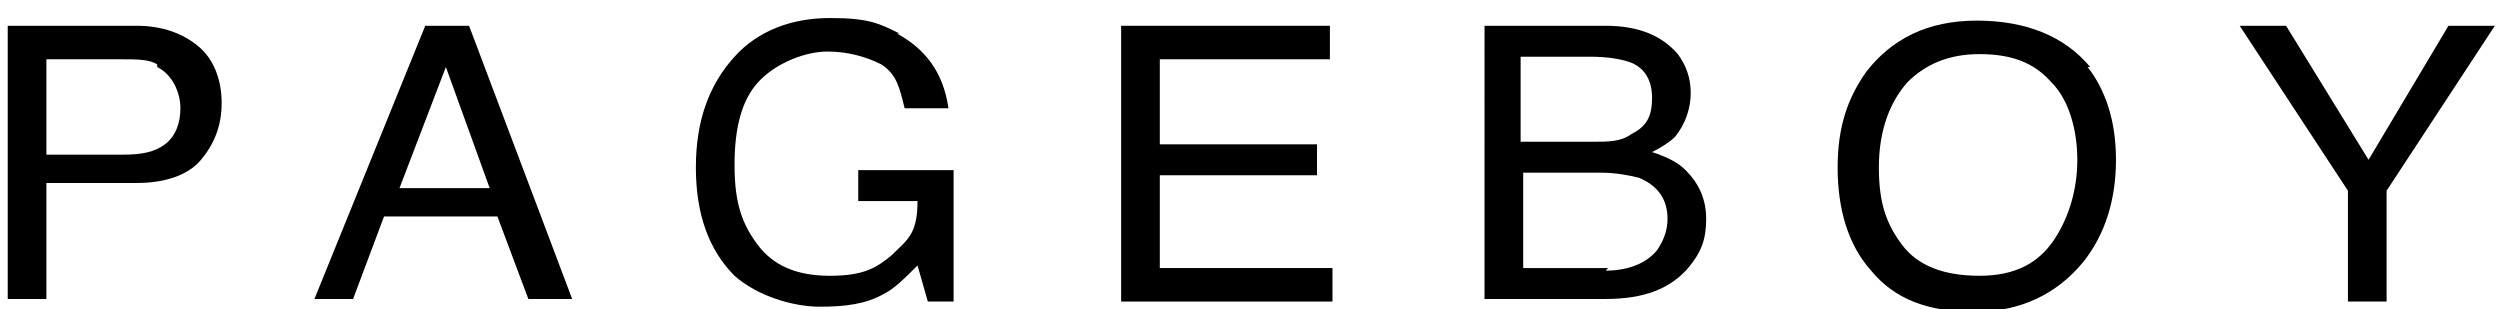 <?xml version="1.0" encoding="UTF-8"?>
<svg id="_レイヤー_1" data-name="レイヤー_1" xmlns="http://www.w3.org/2000/svg" version="1.1" viewBox="0 0 97 12">
  <!-- Generator: Adobe Illustrator 29.0.0, SVG Export Plug-In . SVG Version: 2.1.0 Build 186)  -->
  <path d="M.3,1h5c1,0,1.8.3,2.4.8.6.5.9,1.3.9,2.2s-.3,1.6-.8,2.2c-.5.6-1.4.9-2.5.9H1.8v4.5H.3V1ZM6.1,2.5c-.3-.2-.8-.2-1.4-.2H1.8v3.7h3c.7,0,1.2-.1,1.6-.4.4-.3.6-.8.6-1.4s-.3-1.3-.9-1.6"/>
  <path d="M16.5,1h1.7l4,10.6h-1.7l-1.2-3.2h-4.4l-1.2,3.2h-1.5L16.5,1ZM19,7.3l-1.7-4.7-1.8,4.7h3.5Z"/>
  <path d="M34.8,1.3c1.1.6,1.8,1.5,2,2.9h-1.7c-.2-.8-.3-1.3-.9-1.7-.6-.3-1.3-.5-2.1-.5s-1.9.4-2.6,1.1c-.7.7-1,1.8-1,3.3s.3,2.3.9,3.1c.6.8,1.5,1.2,2.8,1.2s1.8-.3,2.4-.8c.6-.6,1-.8,1-2.1h-2.3v-1.2h3.7v5.1h-1l-.4-1.4c-.5.5-.9.9-1.3,1.1-.7.4-1.5.5-2.5.5s-2.4-.4-3.3-1.2c-1-1-1.5-2.4-1.5-4.2s.5-3.2,1.5-4.3c.9-1,2.2-1.5,3.7-1.5s1.9.2,2.7.6"/>
  <polygon points="43.5 1 51.6 1 51.6 2.3 45 2.3 45 5.6 51.1 5.6 51.1 6.8 45 6.8 45 10.4 51.7 10.4 51.7 11.7 43.5 11.7 43.5 1"/>
  <path d="M57.5,1h4.8c1.3,0,2.2.4,2.8,1.1.3.4.5.9.5,1.5s-.2,1.2-.6,1.7c-.2.2-.5.4-.9.6.6.2,1,.4,1.3.7.5.5.8,1.1.8,1.9s-.2,1.3-.7,1.9c-.7.8-1.7,1.2-3.2,1.2h-4.7V1ZM61.8,5.5c.6,0,1.1,0,1.5-.3.6-.3.8-.7.8-1.4s-.3-1.2-.9-1.4c-.3-.1-.8-.2-1.5-.2h-2.7v3.3h2.8ZM62.3,10.5c.9,0,1.6-.3,2-.8.2-.3.4-.7.4-1.2,0-.8-.4-1.3-1.1-1.6-.4-.1-.9-.2-1.5-.2h-3v3.7h3.3Z"/>
  <path d="M81,2.6c.7.9,1.1,2.1,1.1,3.6s-.4,2.9-1.3,4c-1,1.2-2.4,1.9-4.2,1.9s-3.1-.5-4-1.6c-.9-1-1.3-2.4-1.3-4s.4-2.7,1.1-3.7c1-1.3,2.4-2,4.3-2s3.4.6,4.4,1.8M79.7,9.3c.6-.9.9-2,.9-3.1s-.3-2.3-1-3c-.7-.8-1.6-1.1-2.8-1.1s-2.1.4-2.8,1.1c-.7.8-1.1,1.9-1.1,3.3s.3,2.2.9,3c.6.8,1.6,1.2,3,1.2s2.3-.5,2.9-1.4"/>
  <polygon points="86.9 1 88.7 1 91.9 6.2 95 1 96.8 1 92.6 7.4 92.6 11.7 91.1 11.7 91.1 7.4 86.9 1"/>
</svg>